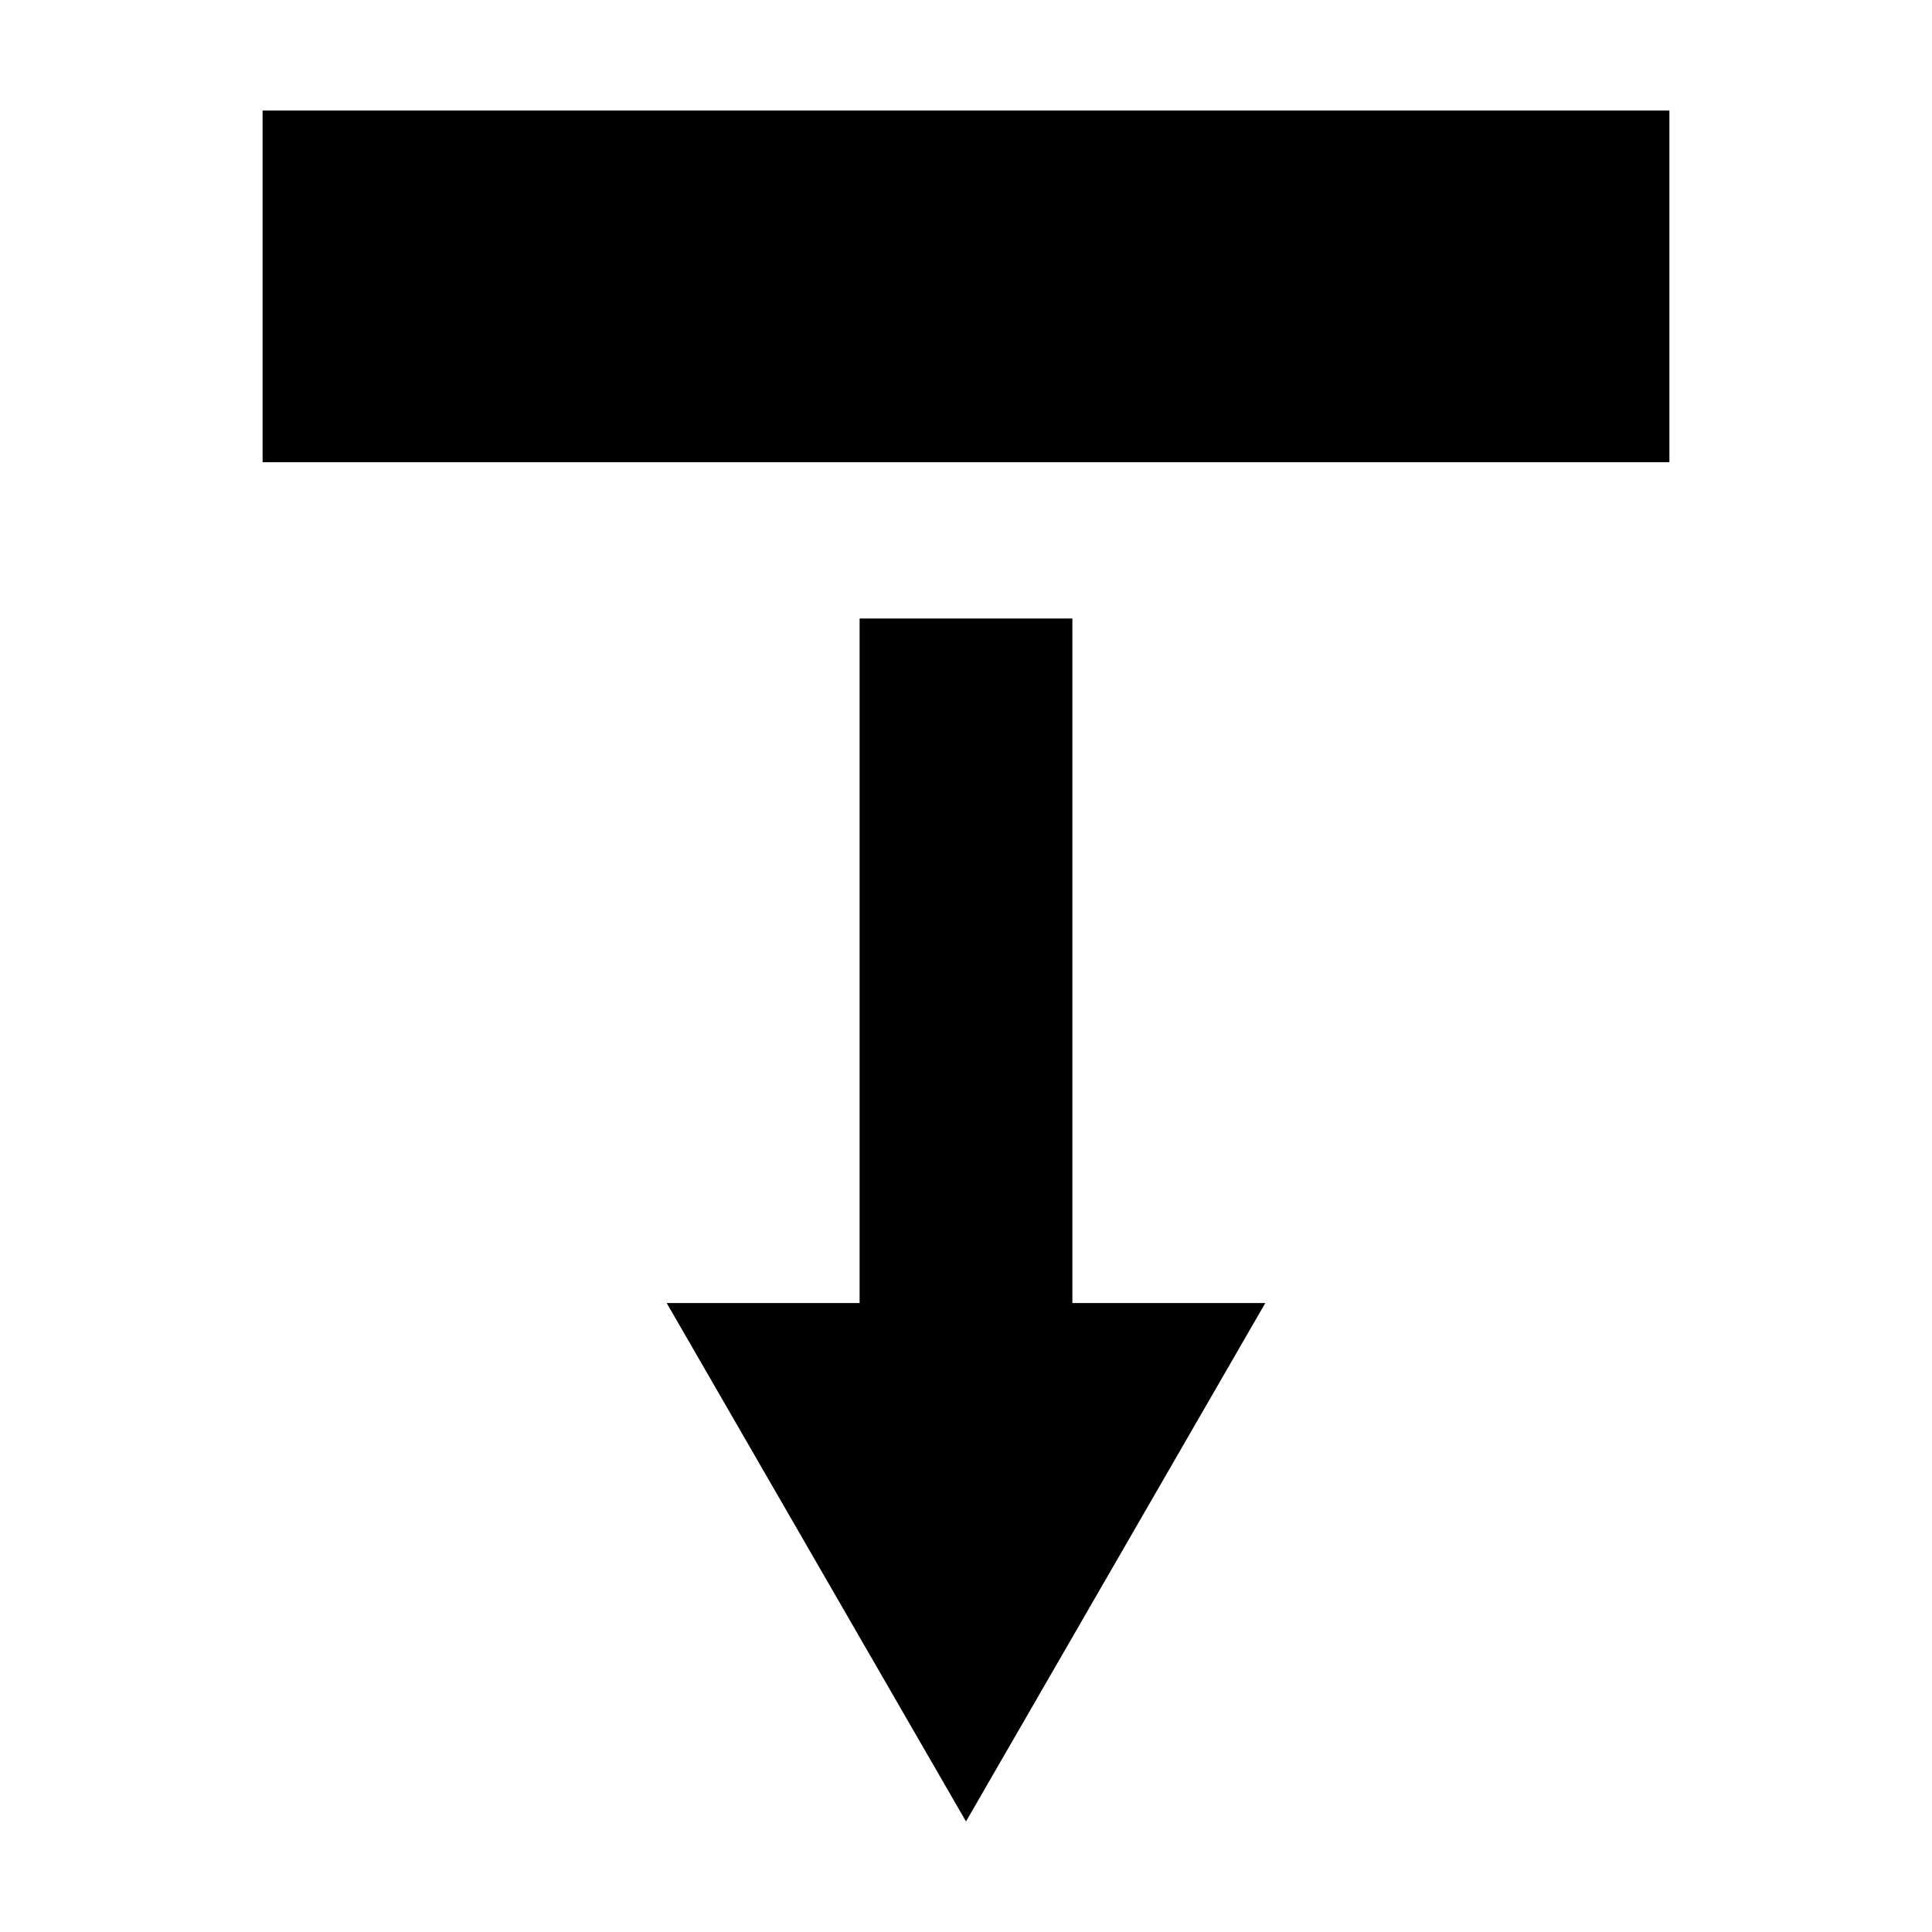 <?xml version="1.0" encoding="UTF-8"?>
<!-- The Best Svg Icon site in the world: iconSvg.co, Visit us! https://iconsvg.co -->
<svg fill="#000000" width="800px" height="800px" version="1.1" viewBox="144 144 512 512" xmlns="http://www.w3.org/2000/svg">
 <g fill-rule="evenodd">
  <path d="m320.68 489.32h158.64l-79.32 137.39z"/>
  <path d="m428.19 307.91v225.55h-56.387v-225.55z"/>
  <path d="m586.41 173.29v93.203h-372.82v-93.203z"/>
 </g>
</svg>